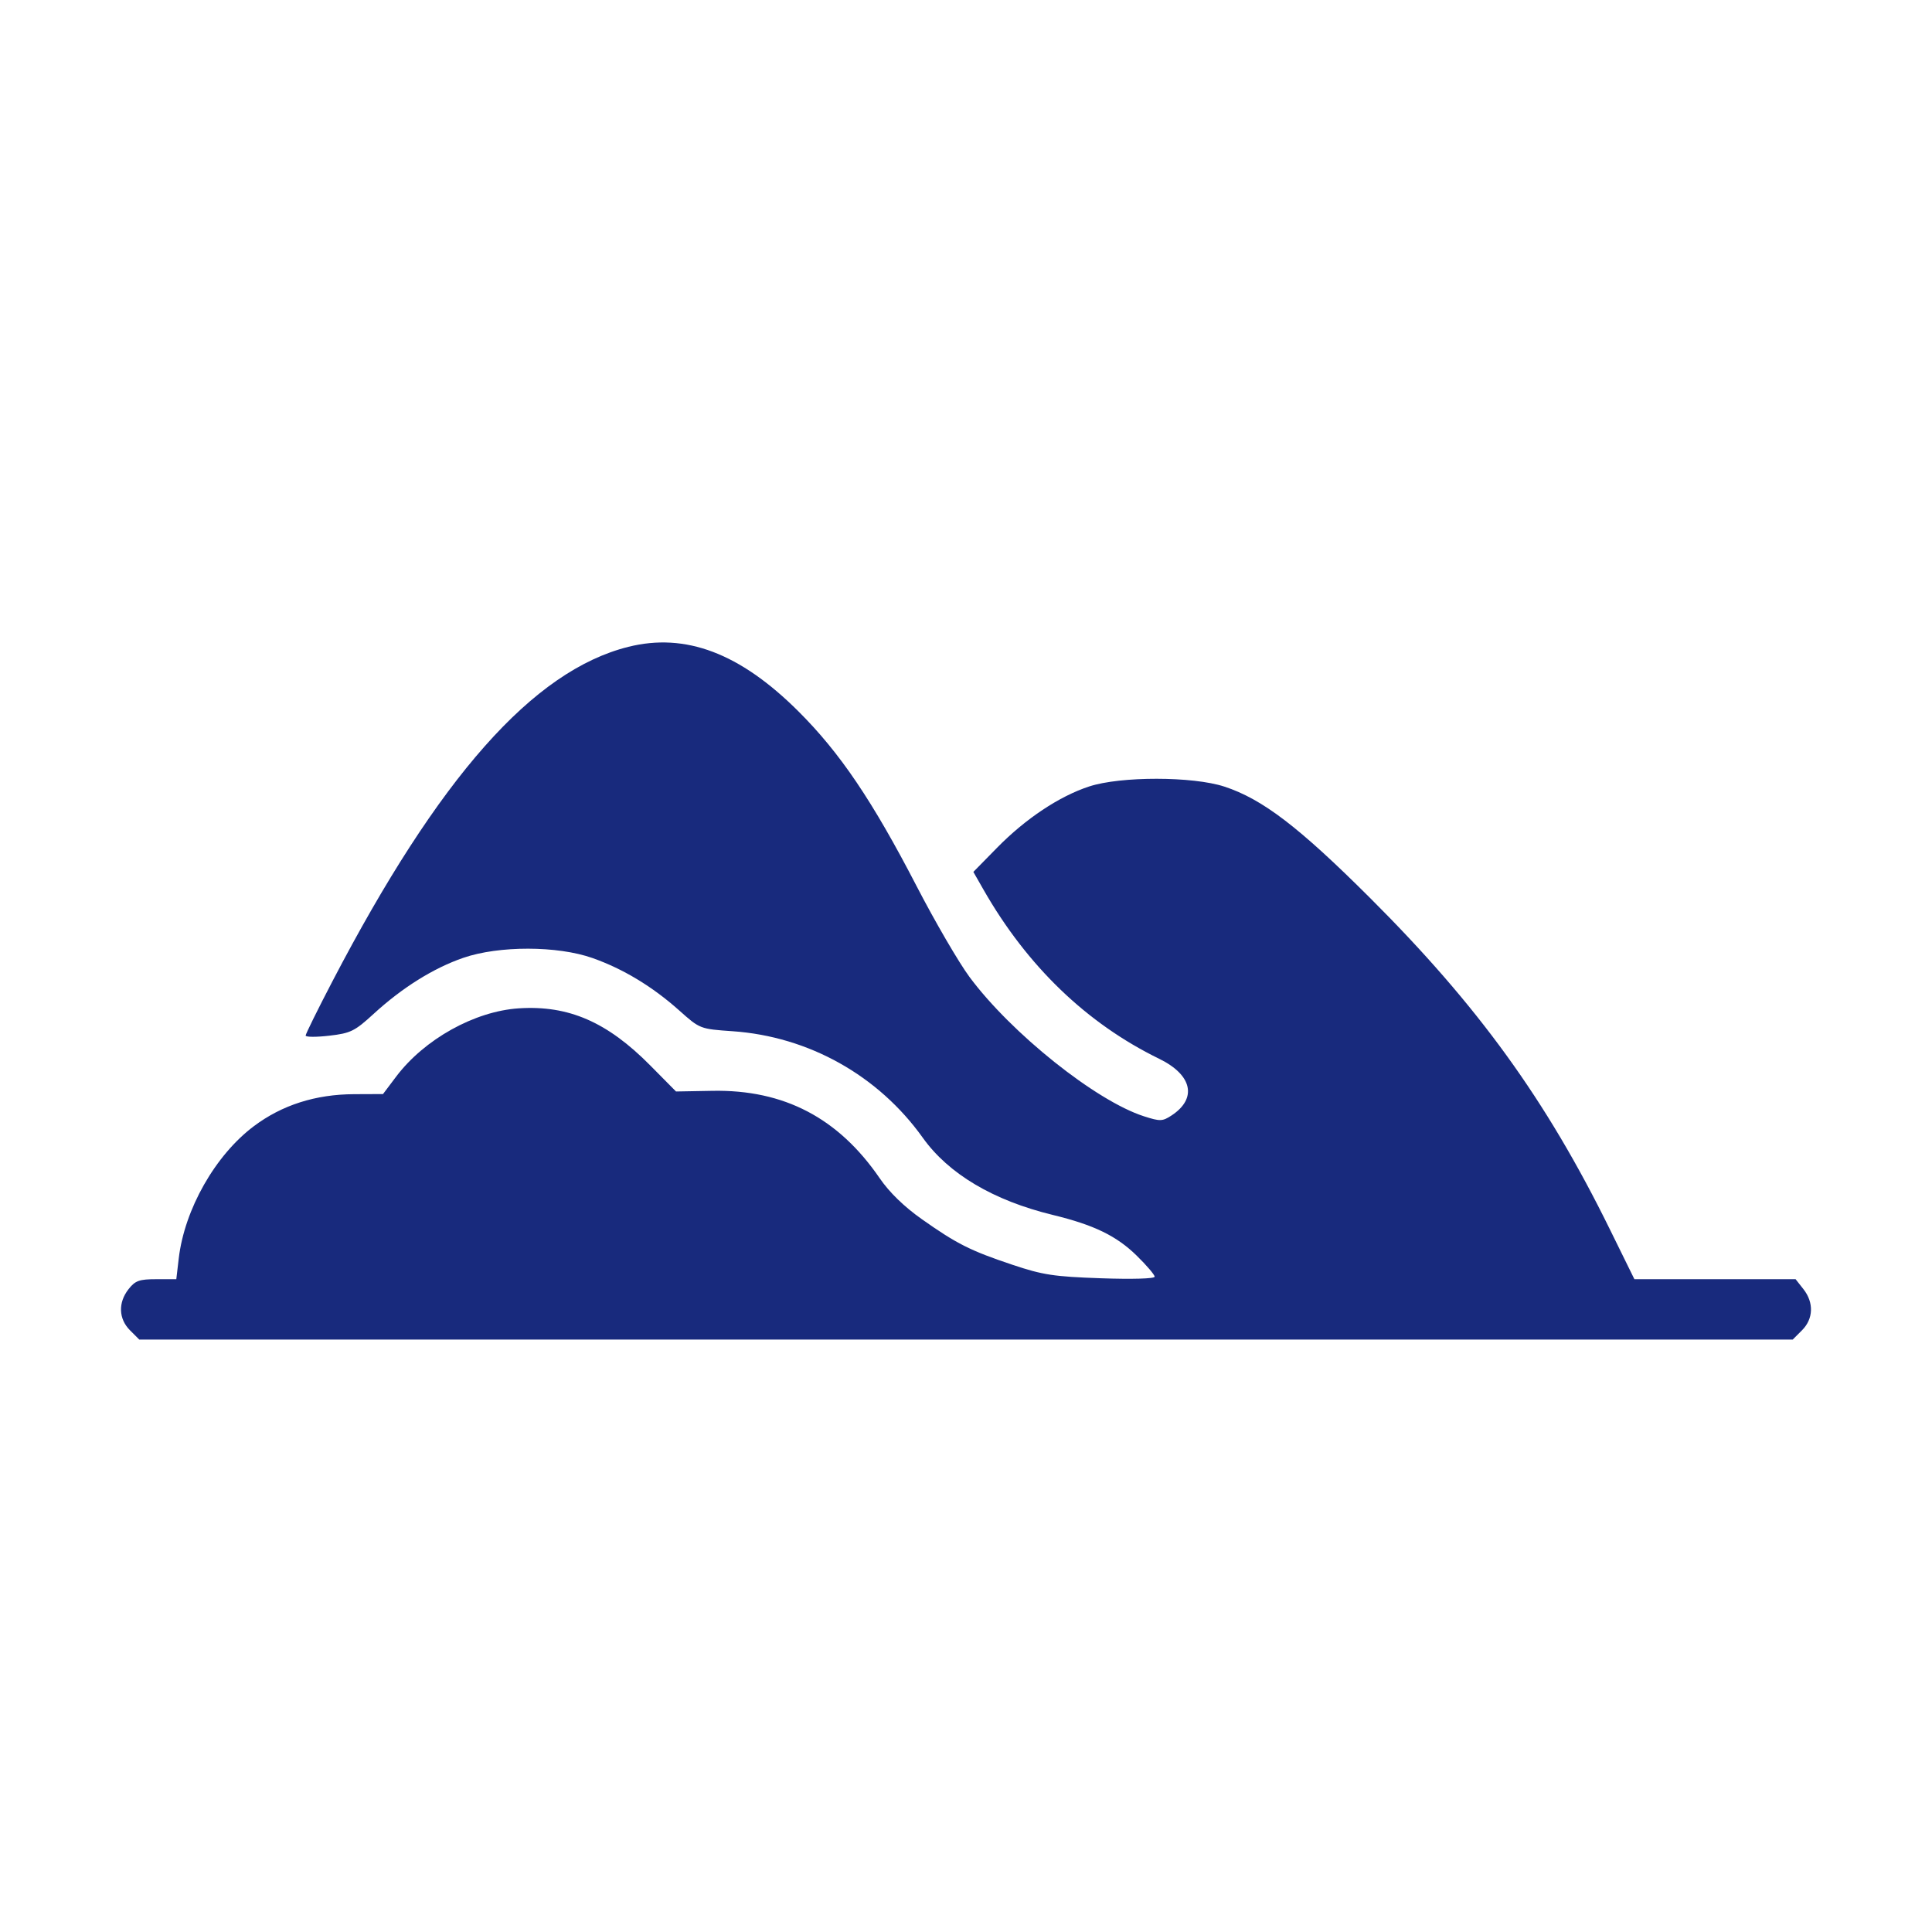 <?xml version="1.0" encoding="UTF-8"?> <svg xmlns="http://www.w3.org/2000/svg" width="512" height="512" viewBox="0 0 512 512" fill="none"><path fill-rule="evenodd" clip-rule="evenodd" d="M166.498 171.424C141.24 177.759 116.321 205.933 88.082 260.085C84.186 267.557 80.998 274.014 80.998 274.433C80.998 274.853 83.81 274.87 87.247 274.471C92.927 273.812 93.996 273.287 98.997 268.702C106.607 261.724 114.906 256.539 122.808 253.826C132.245 250.585 147.71 250.612 156.998 253.885C165.131 256.752 172.895 261.441 179.998 267.778C185.49 272.678 185.51 272.685 194.158 273.287C214.339 274.692 232.777 285.022 244.549 301.519C251.385 311.099 263.252 318.143 278.998 321.969C289.928 324.624 295.889 327.518 301.248 332.77C303.861 335.33 305.998 337.836 305.998 338.338C305.998 338.87 300.045 339.044 291.748 338.754C279.274 338.319 276.351 337.873 268.298 335.174C257.119 331.428 253.592 329.653 244.285 323.088C239.603 319.786 235.691 315.983 233.133 312.25C222.184 296.272 207.771 288.734 188.825 289.079L179.152 289.255L172.325 282.354C160.921 270.827 150.679 266.372 137.523 267.217C125.802 267.969 112.461 275.394 104.967 285.336L101.498 289.938L93.853 289.969C83.613 290.01 74.728 292.849 67.256 298.465C57.033 306.15 48.899 320.479 47.369 333.499L46.723 339H41.433C36.909 339 35.843 339.382 34.071 341.635C31.265 345.201 31.416 349.509 34.453 352.545L36.907 355H255.998H475.089L477.543 352.545C480.58 349.509 480.731 345.201 477.925 341.635L475.853 339H454.492H433.131L426.613 325.75C409.737 291.442 391.705 266.527 363.076 237.962C344.239 219.167 334.544 211.757 324.476 208.459C316.087 205.71 296.967 205.69 288.637 208.422C280.714 211.02 271.787 216.961 264.225 224.67L257.951 231.064L260.645 235.782C272.207 256.031 288.003 271.234 307.204 280.592C315.98 284.87 317.336 291.112 310.466 295.613C308.067 297.185 307.443 297.204 303.17 295.833C290.43 291.746 267.988 273.824 256.927 258.905C254.1 255.091 247.82 244.311 242.972 234.95C231.171 212.162 222.6 199.485 211.553 188.479C196.096 173.079 181.671 167.619 166.498 171.424Z" fill="#182A7D"></path></svg> 